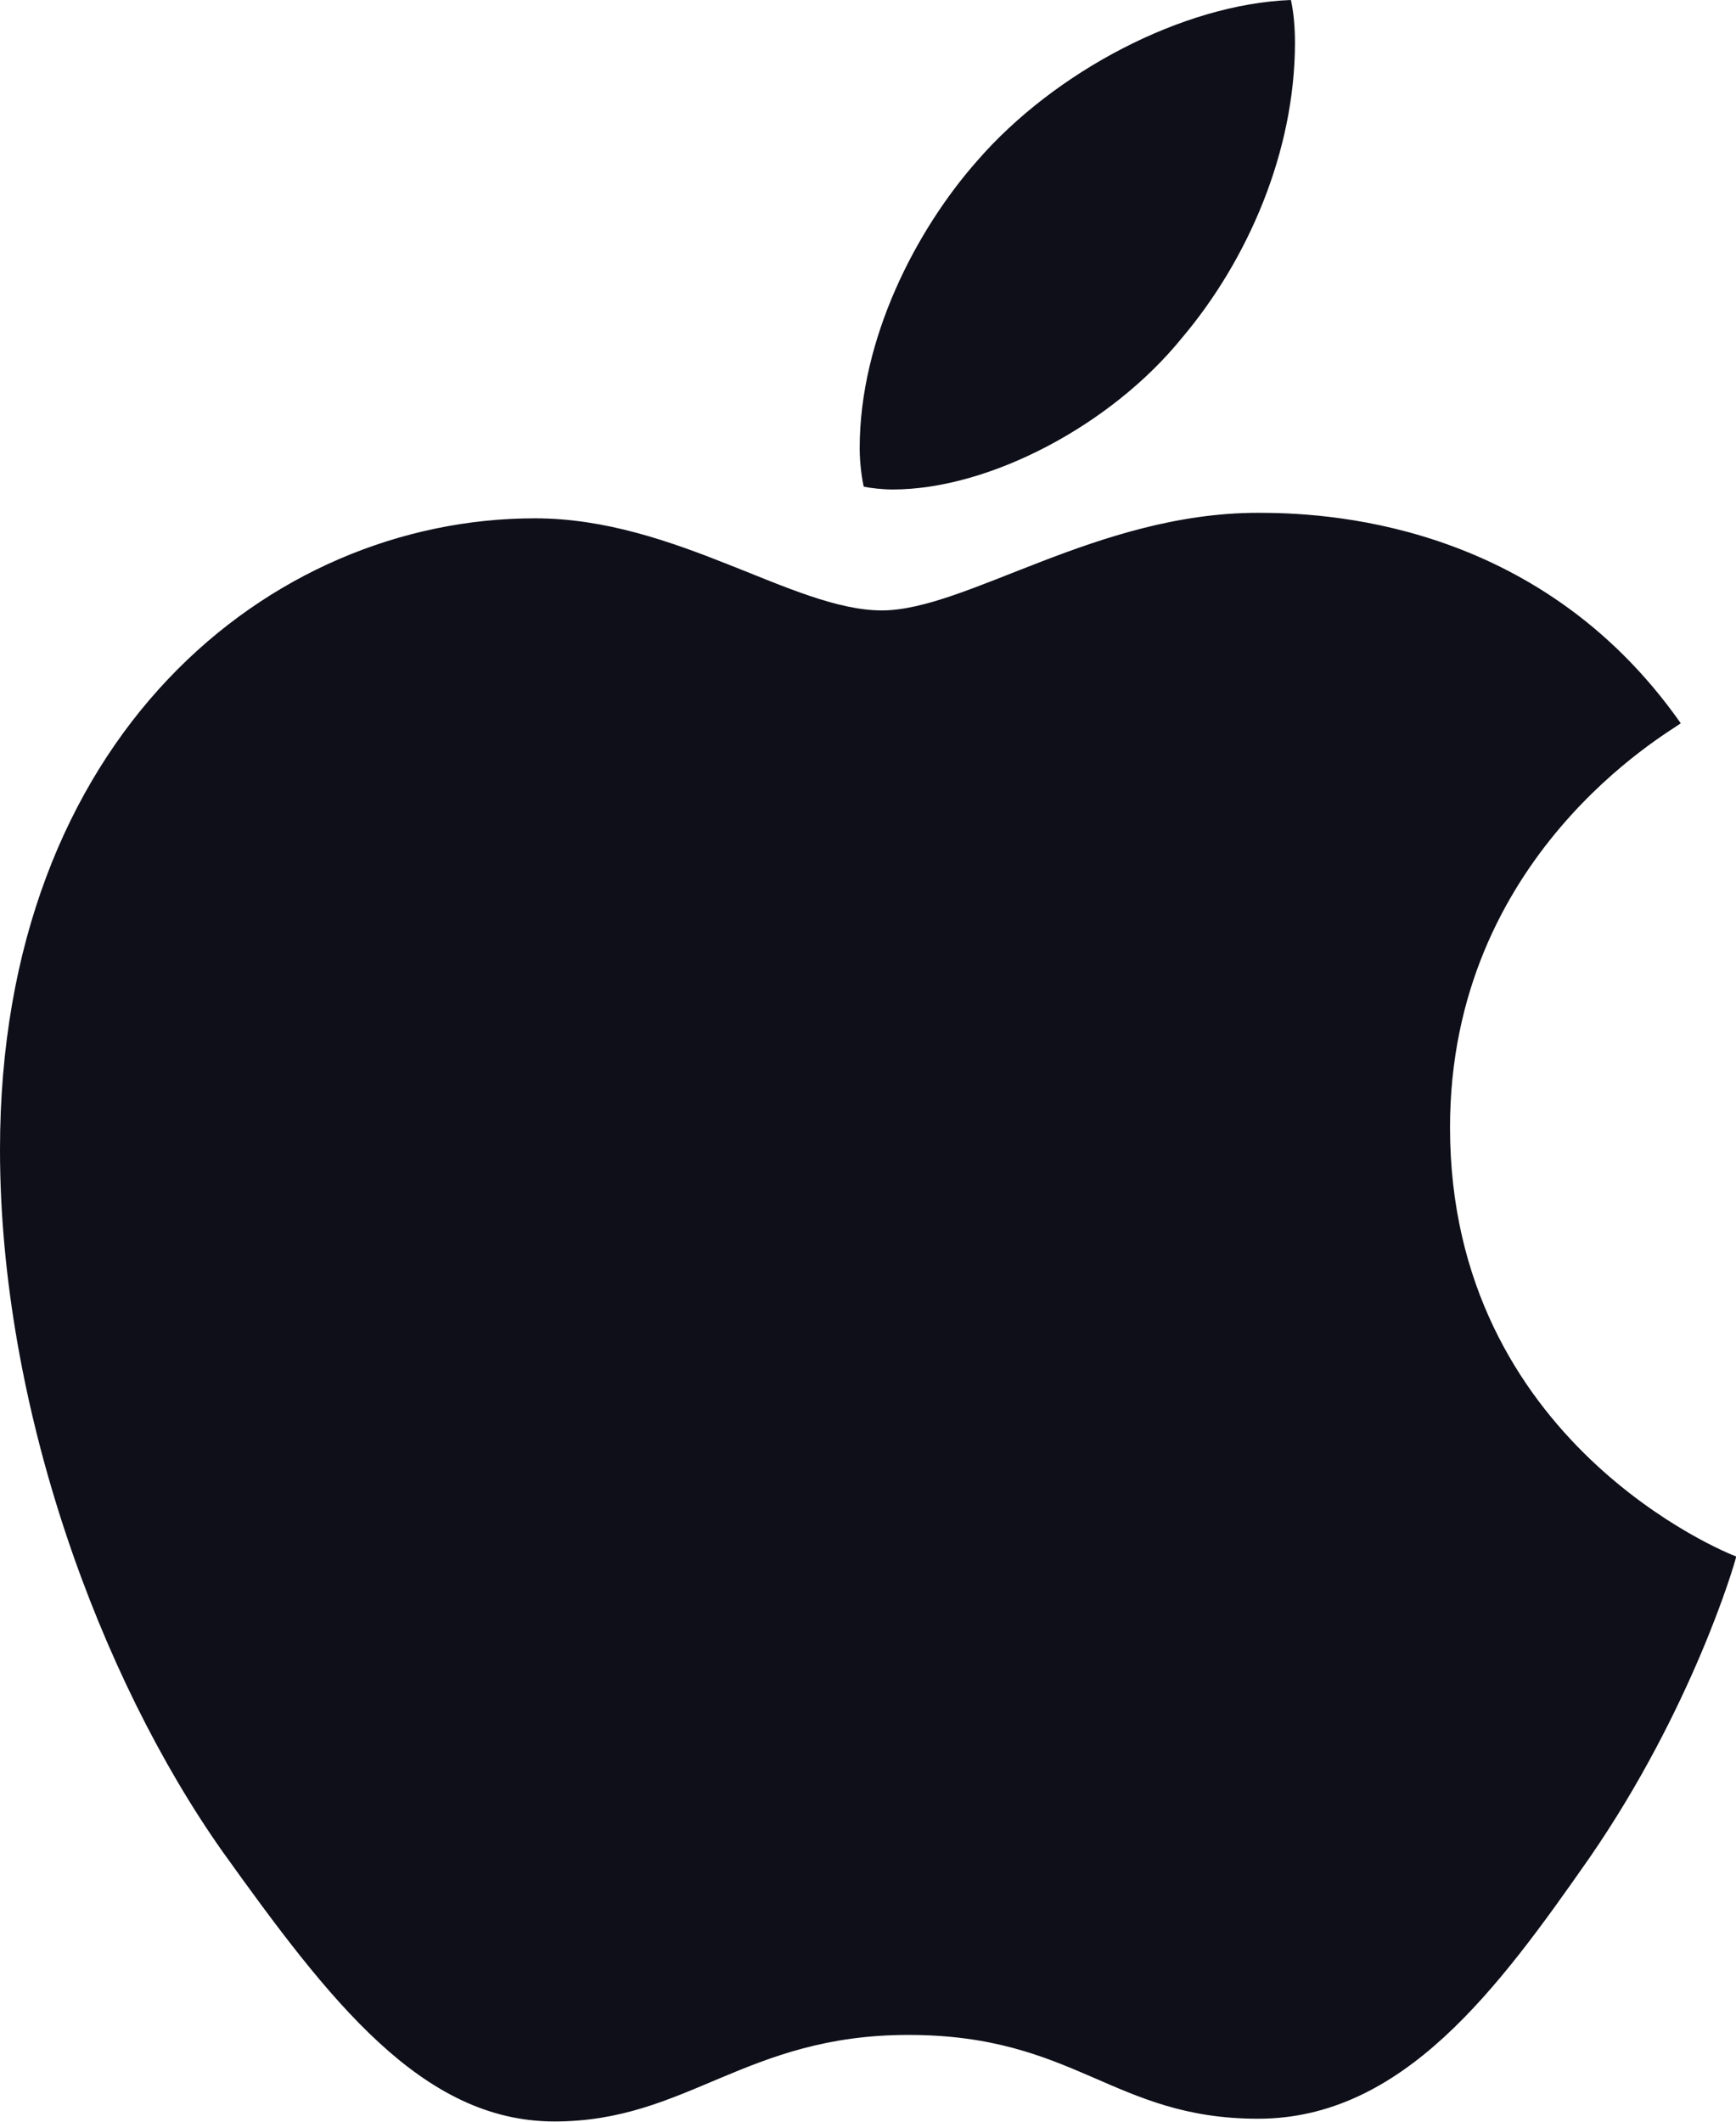 <svg width="72" height="88" viewBox="0 0 72 88" fill="none" xmlns="http://www.w3.org/2000/svg">
<g clip-path="url(#clip0_774_4989)">
<path d="M69.709 29.999C69.196 30.395 60.139 35.473 60.139 46.763C60.139 59.822 71.664 64.442 72.009 64.557C71.956 64.838 70.178 70.884 65.932 77.044C62.146 82.465 58.193 87.877 52.178 87.877C46.163 87.877 44.615 84.401 37.672 84.401C30.905 84.401 28.499 87.991 22.997 87.991C17.496 87.991 13.657 82.975 9.243 76.815C4.131 69.582 0 58.344 0 47.678C0 30.571 11.18 21.498 22.184 21.498C28.03 21.498 32.904 25.318 36.575 25.318C40.069 25.318 45.517 21.27 52.169 21.27C54.69 21.27 63.747 21.498 69.709 29.999ZM49.011 14.027C51.762 10.78 53.708 6.274 53.708 1.769C53.708 1.144 53.655 0.51 53.54 0C49.064 0.167 43.74 2.966 40.529 6.67C38.008 9.522 35.655 14.027 35.655 18.594C35.655 19.281 35.77 19.967 35.823 20.187C36.106 20.24 36.566 20.302 37.026 20.302C41.042 20.302 46.092 17.626 49.011 14.027Z" fill="#0E0F19"/>
</g>
<defs>
<clipPath id="clip0_774_4989">
<rect width="72" height="88" fill="white"/>
</clipPath>
</defs>
</svg>
